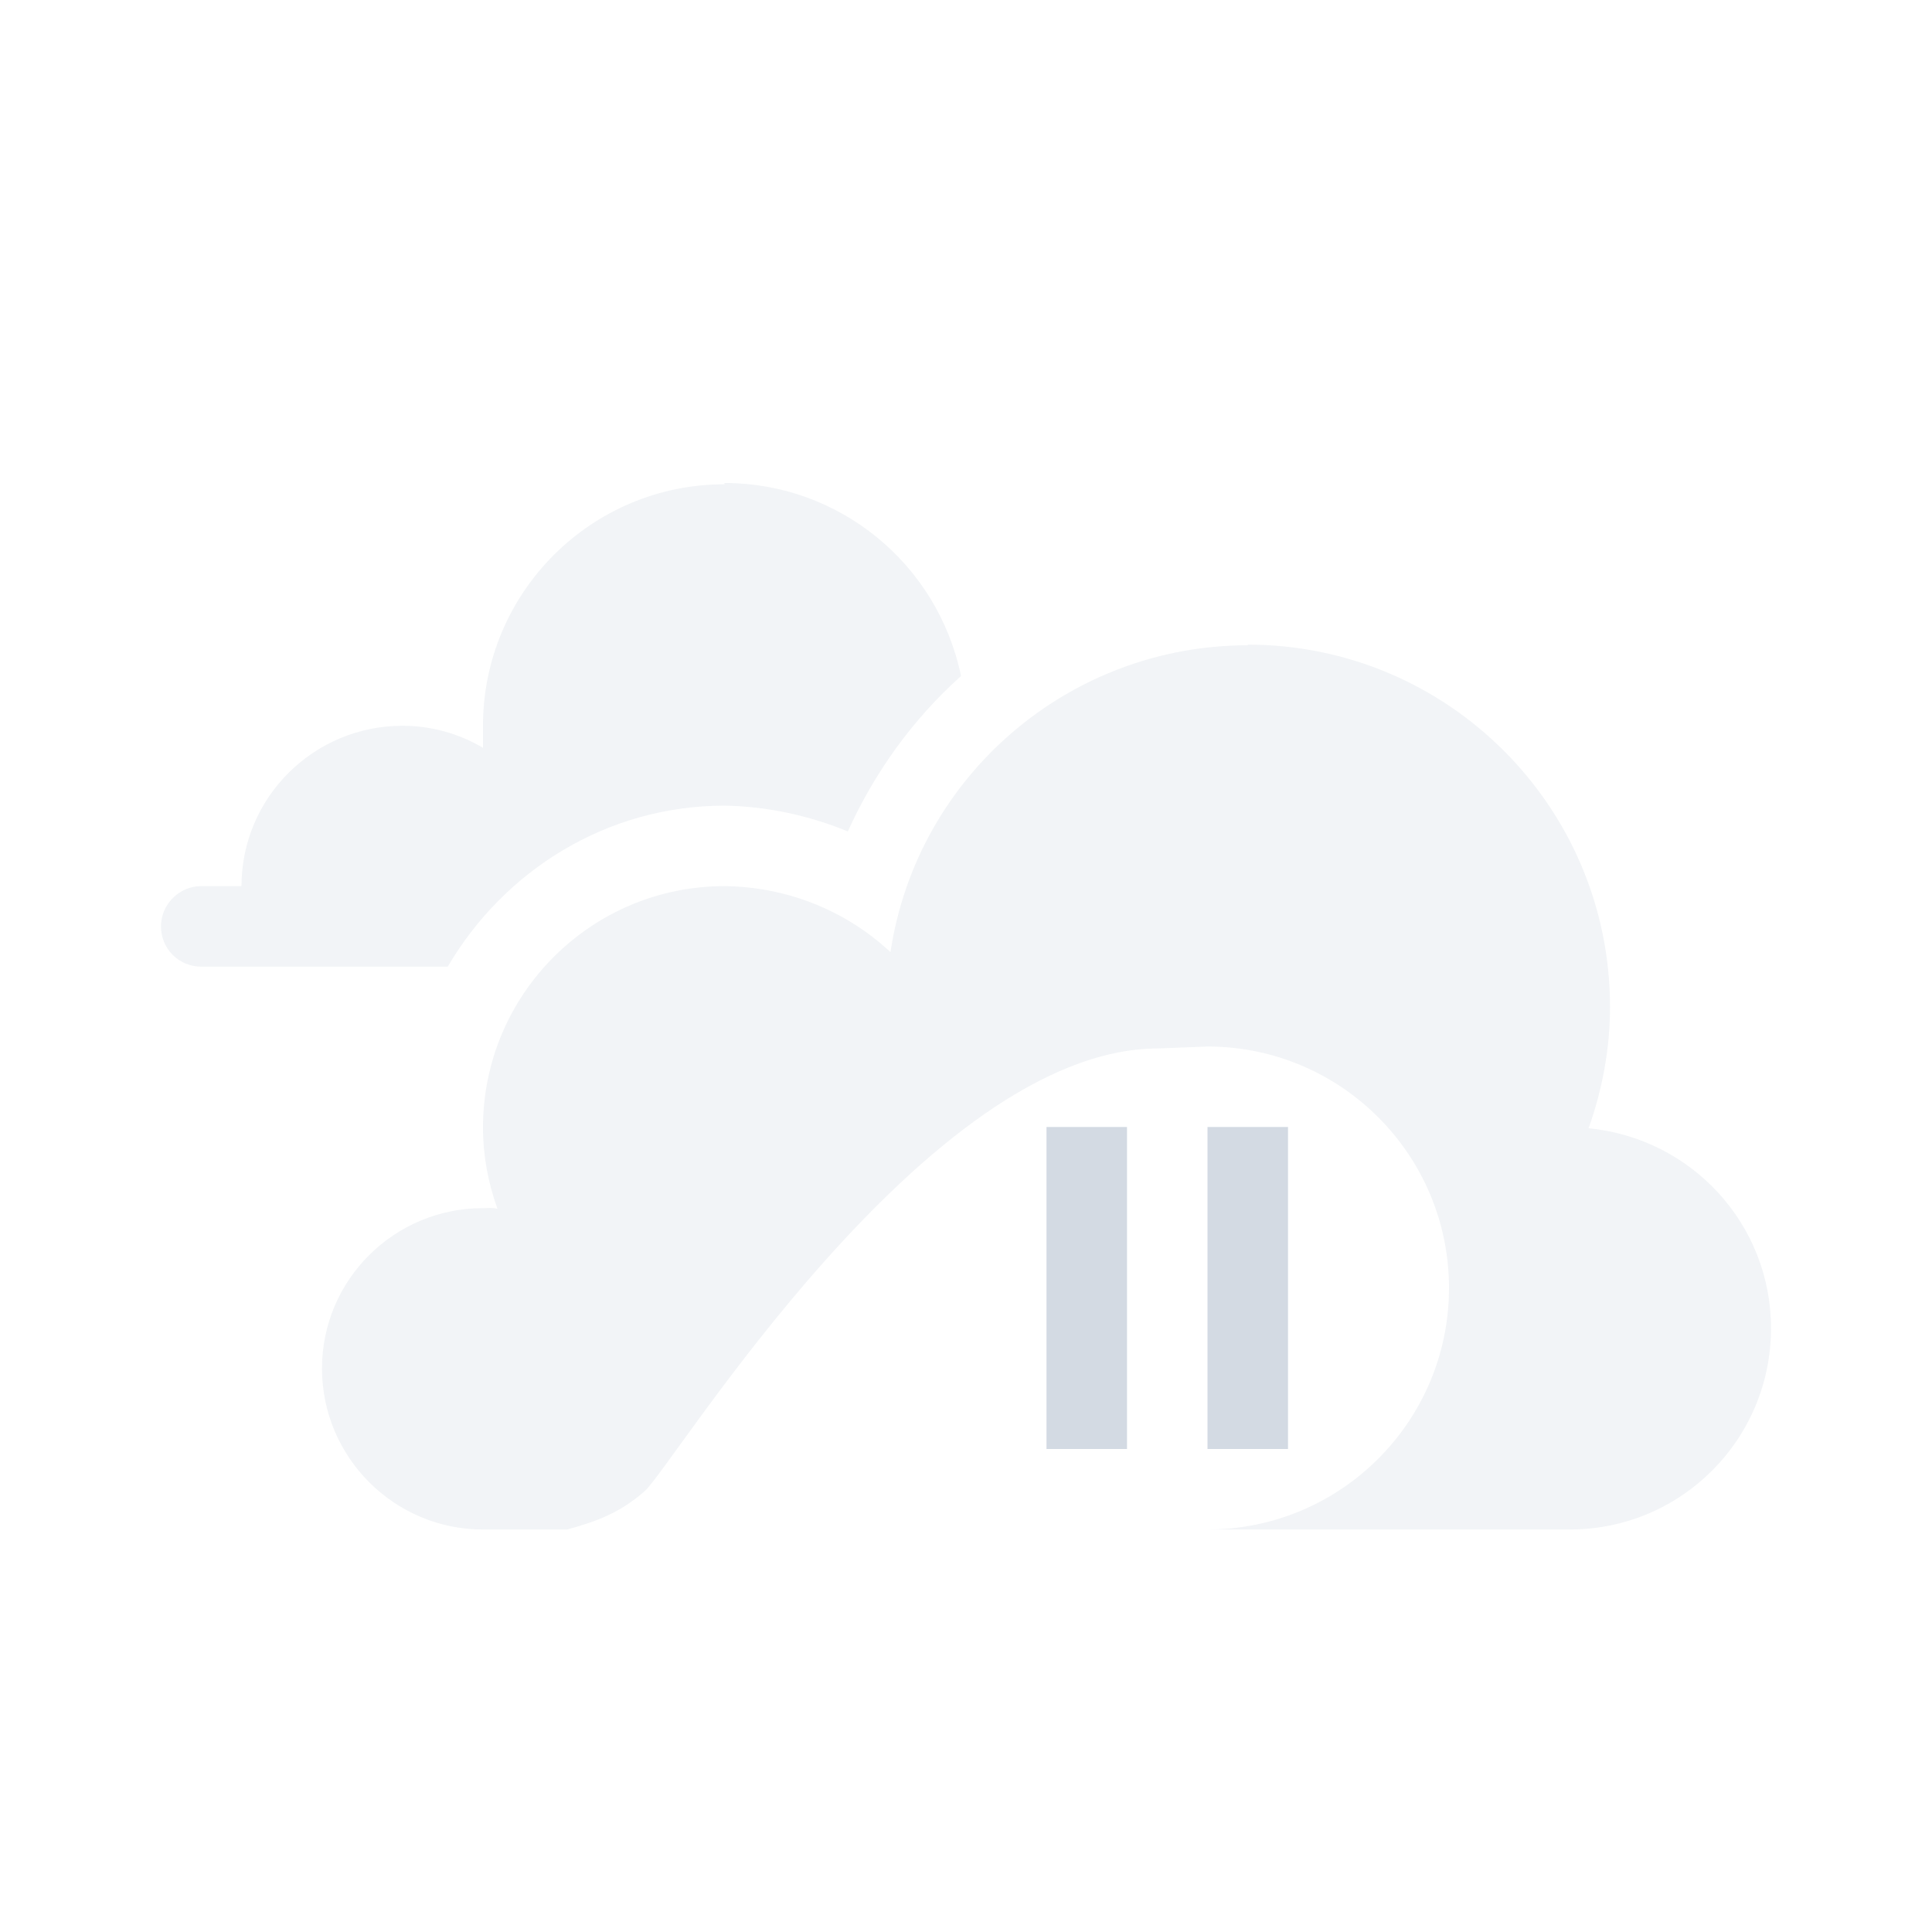 <svg xmlns="http://www.w3.org/2000/svg" xmlns:xlink="http://www.w3.org/1999/xlink" width="12pt" height="12pt" version="1.1" viewBox="0 0 12 12">
 <defs>
  <filter id="alpha" width="100%" height="100%" x="0%" y="0%" filterUnits="objectBoundingBox">
   <feColorMatrix in="SourceGraphic" type="matrix" values="0 0 0 0 1 0 0 0 0 1 0 0 0 0 1 0 0 0 1 0"/>
  </filter>
  <mask id="mask0">
   <g filter="url(#alpha)">
    <rect width="12" height="12" x="0" y="0" style="fill:rgb(0%,0%,0%);fill-opacity:0.302"/>
   </g>
  </mask>
  <clipPath id="clip1">
   <rect width="12" height="12" x="0" y="0"/>
  </clipPath>
  <g id="surface5" clip-path="url(#clip1)">
   <path style="fill:rgb(82.745%,85.49%,89.02%)" d="M 4.5 3 L 4.5 3.008 C 3.672 3.008 3 3.68 3 4.508 L 3 4.645 C 2.848 4.555 2.676 4.508 2.5 4.508 C 1.949 4.508 1.5 4.953 1.5 5.504 L 1.25 5.504 C 1.113 5.504 1 5.617 1 5.754 C 1 5.895 1.113 6.004 1.25 6.004 L 2.781 6.004 C 3.129 5.41 3.766 5.004 4.5 5.004 C 4.766 5.008 5.027 5.066 5.266 5.164 C 5.434 4.793 5.672 4.465 5.969 4.199 C 5.824 3.5 5.211 3 4.5 3 Z M 7.75 4.004 L 7.75 4.008 C 6.641 4.008 5.695 4.82 5.531 5.914 C 5.25 5.652 4.883 5.508 4.5 5.504 C 3.672 5.504 3 6.176 3 7.004 C 3 7.176 3.031 7.344 3.09 7.508 C 3.059 7.5 3.031 7.504 3 7.504 C 2.449 7.504 2 7.949 2 8.5 C 2 9.051 2.449 9.5 3 9.5 L 3.523 9.5 C 3.707 9.449 3.848 9.398 4.004 9.262 C 4.176 9.113 5.754 6.512 7.195 6.512 C 7.195 6.512 7.406 6.504 7.5 6.5 C 8.328 6.5 9 7.172 9 8 C 9 8.828 8.328 9.5 7.5 9.5 L 9.75 9.5 C 10.441 9.5 11 8.941 11 8.25 C 11 7.605 10.508 7.07 9.867 7.008 C 9.953 6.766 10 6.512 10 6.254 C 10 5.012 8.992 4.004 7.75 4.004 Z M 7.75 4.004"/>
  </g>
 </defs>
 <g>
  <use mask="url(#mask0)" xlink:href="#surface5"/>
  <path style="fill:rgb(82.745%,85.49%,89.02%)" d="M 6.5 7 L 6.5 9 L 7 9 L 7 7 Z M 7.5 7 L 7.5 9 L 8 9 L 8 7 Z M 7.5 7"/>
 </g>
</svg>
